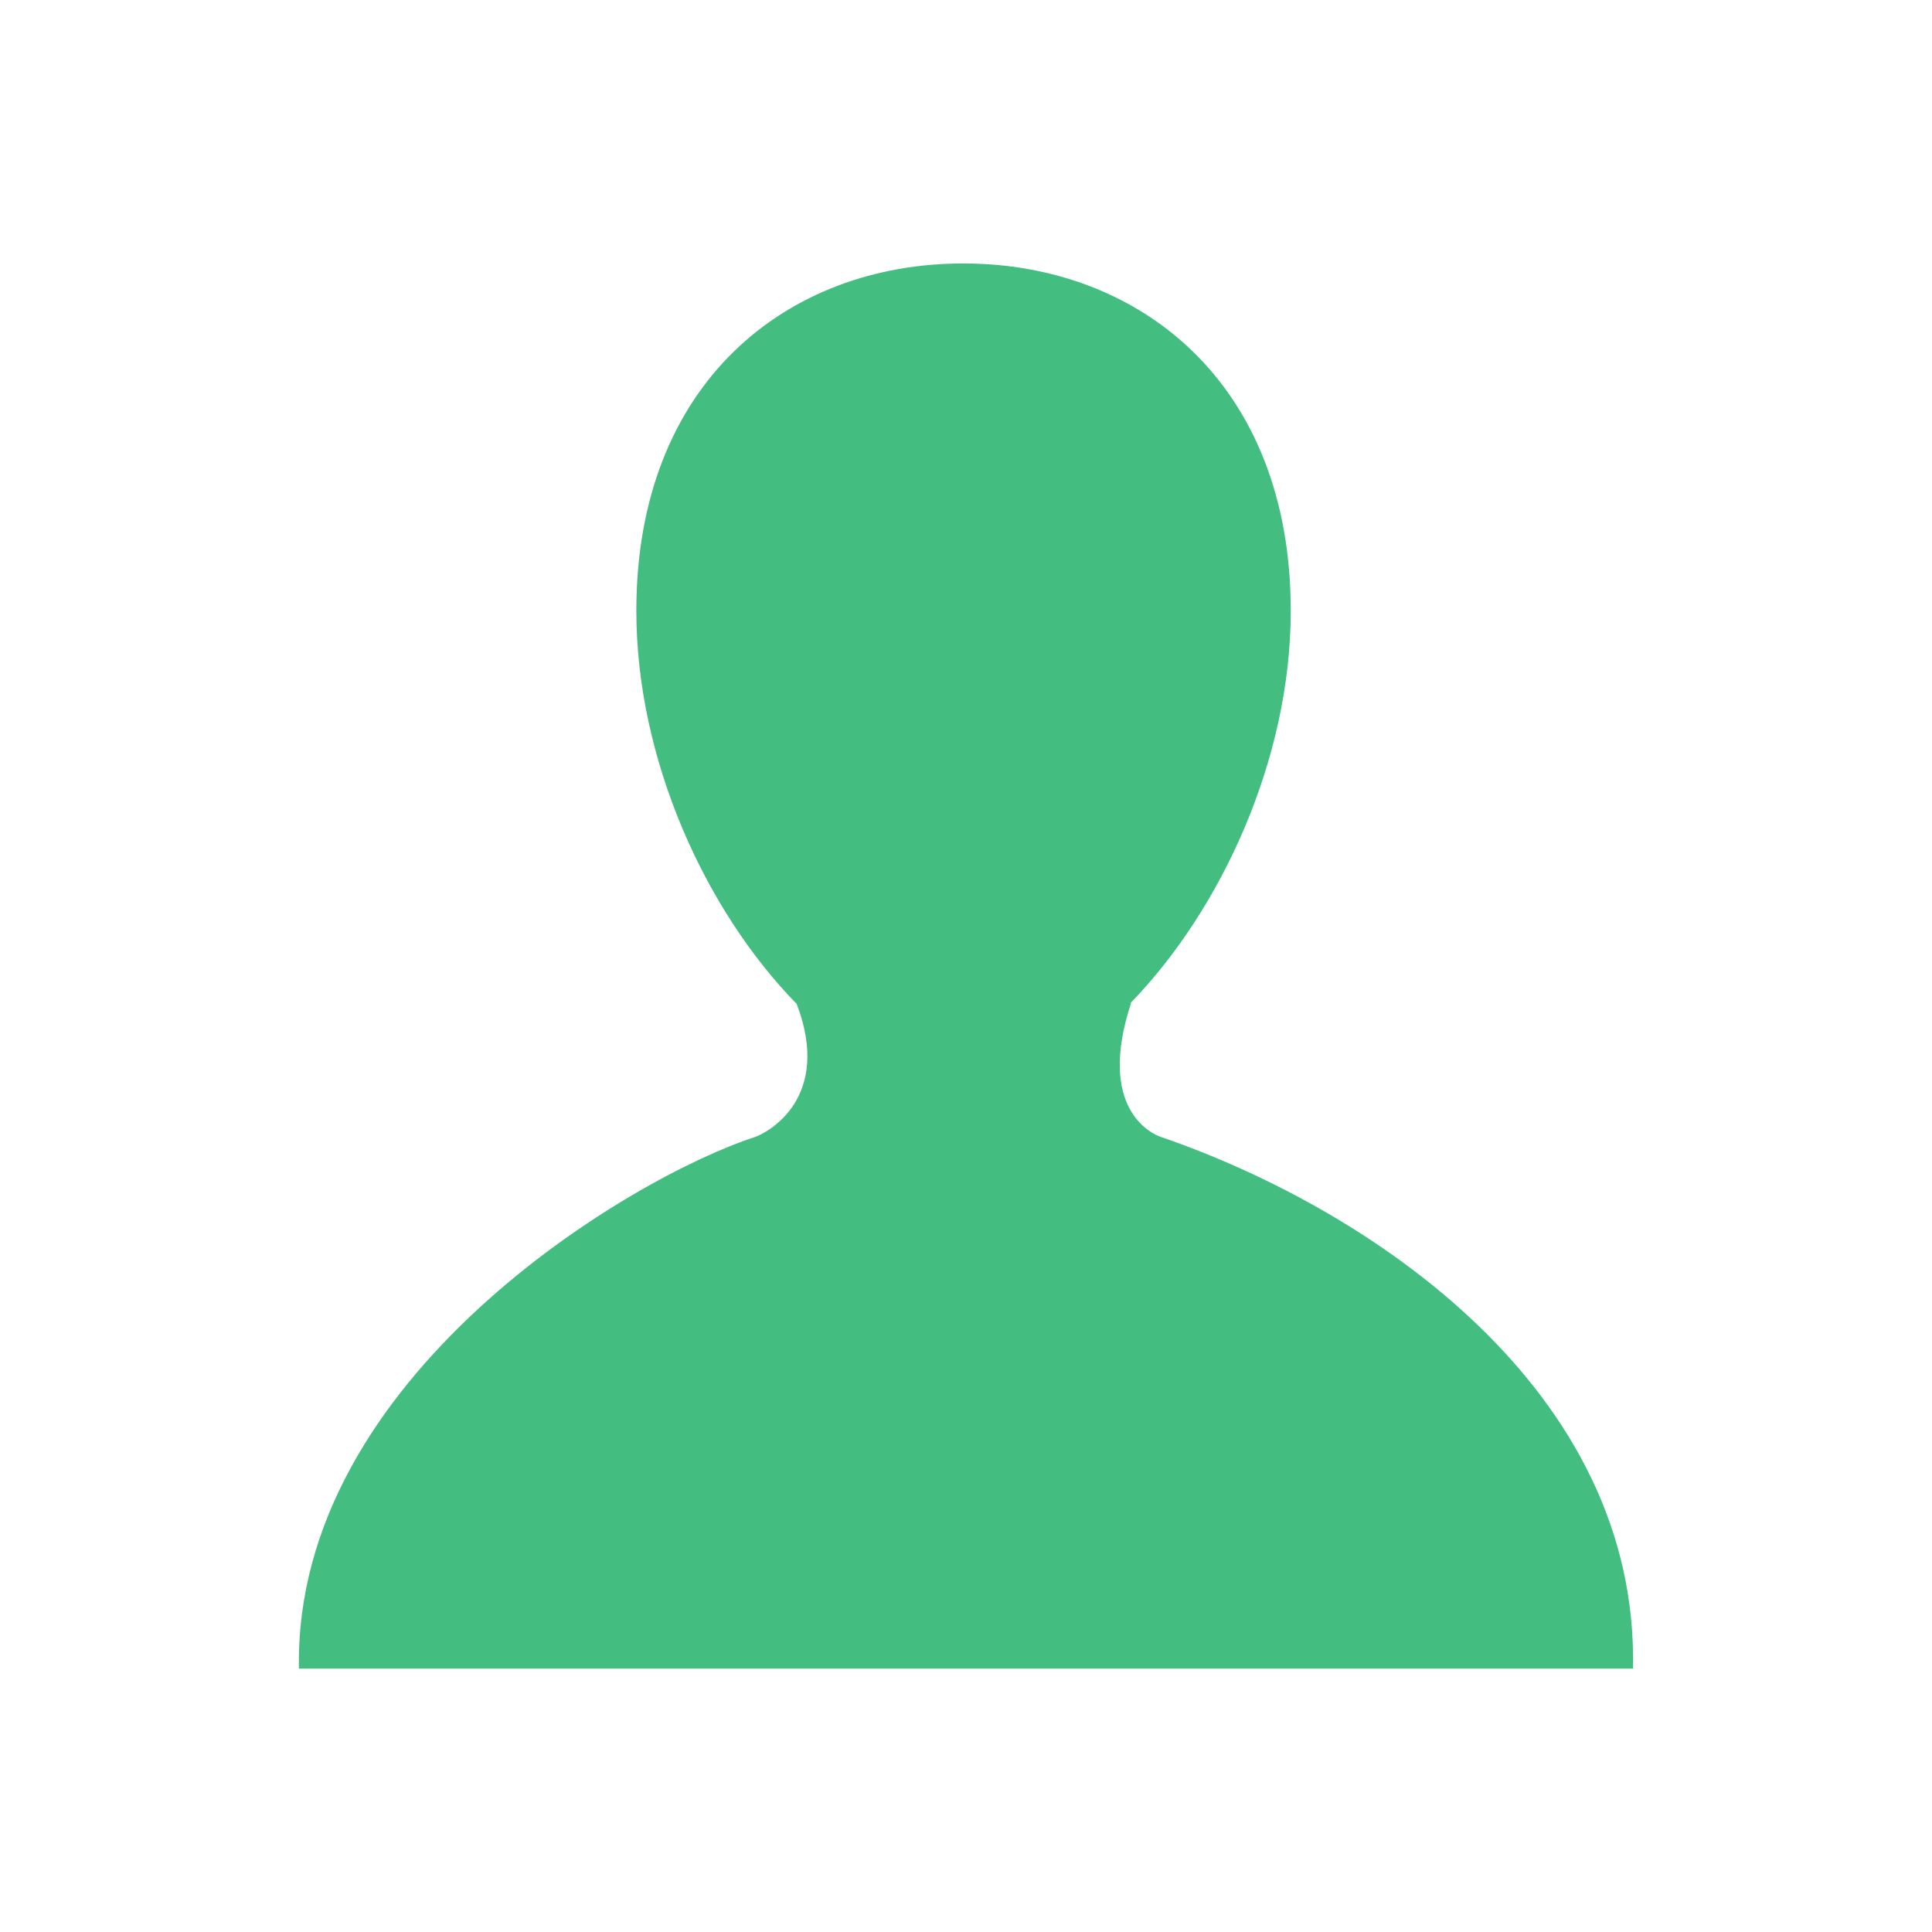 <svg xmlns="http://www.w3.org/2000/svg" viewBox="0 0 22 22">
  <defs id="defs3051">
    <style type="text/css" id="current-color-scheme">
      .ColorScheme-Text {
        color:#4d4d4d
      }
      </style>
  </defs>
    <path
       style="fill:#43be80;fill-opacity:1"
       d="M 10.969,3 C 8.962,3 7.246,4.36 7.246,6.955 c 0,1.694 0.786,3.414 1.826,4.477 0.406,1.064 -0.319,1.459 -0.471,1.514 -1.414,0.457 -5.258,2.736 -5.197,6.055 l 15.191,0 c 0.068,-3.171 -2.974,-5.229 -5.377,-6.055 -0.1,-0.033 -0.735,-0.32 -0.338,-1.525 l -0.006,0 c 1.034,-1.065 1.824,-2.778 1.824,-4.465 C 14.699,4.361 12.973,3 10.968,3 Z"
        />
</svg>
